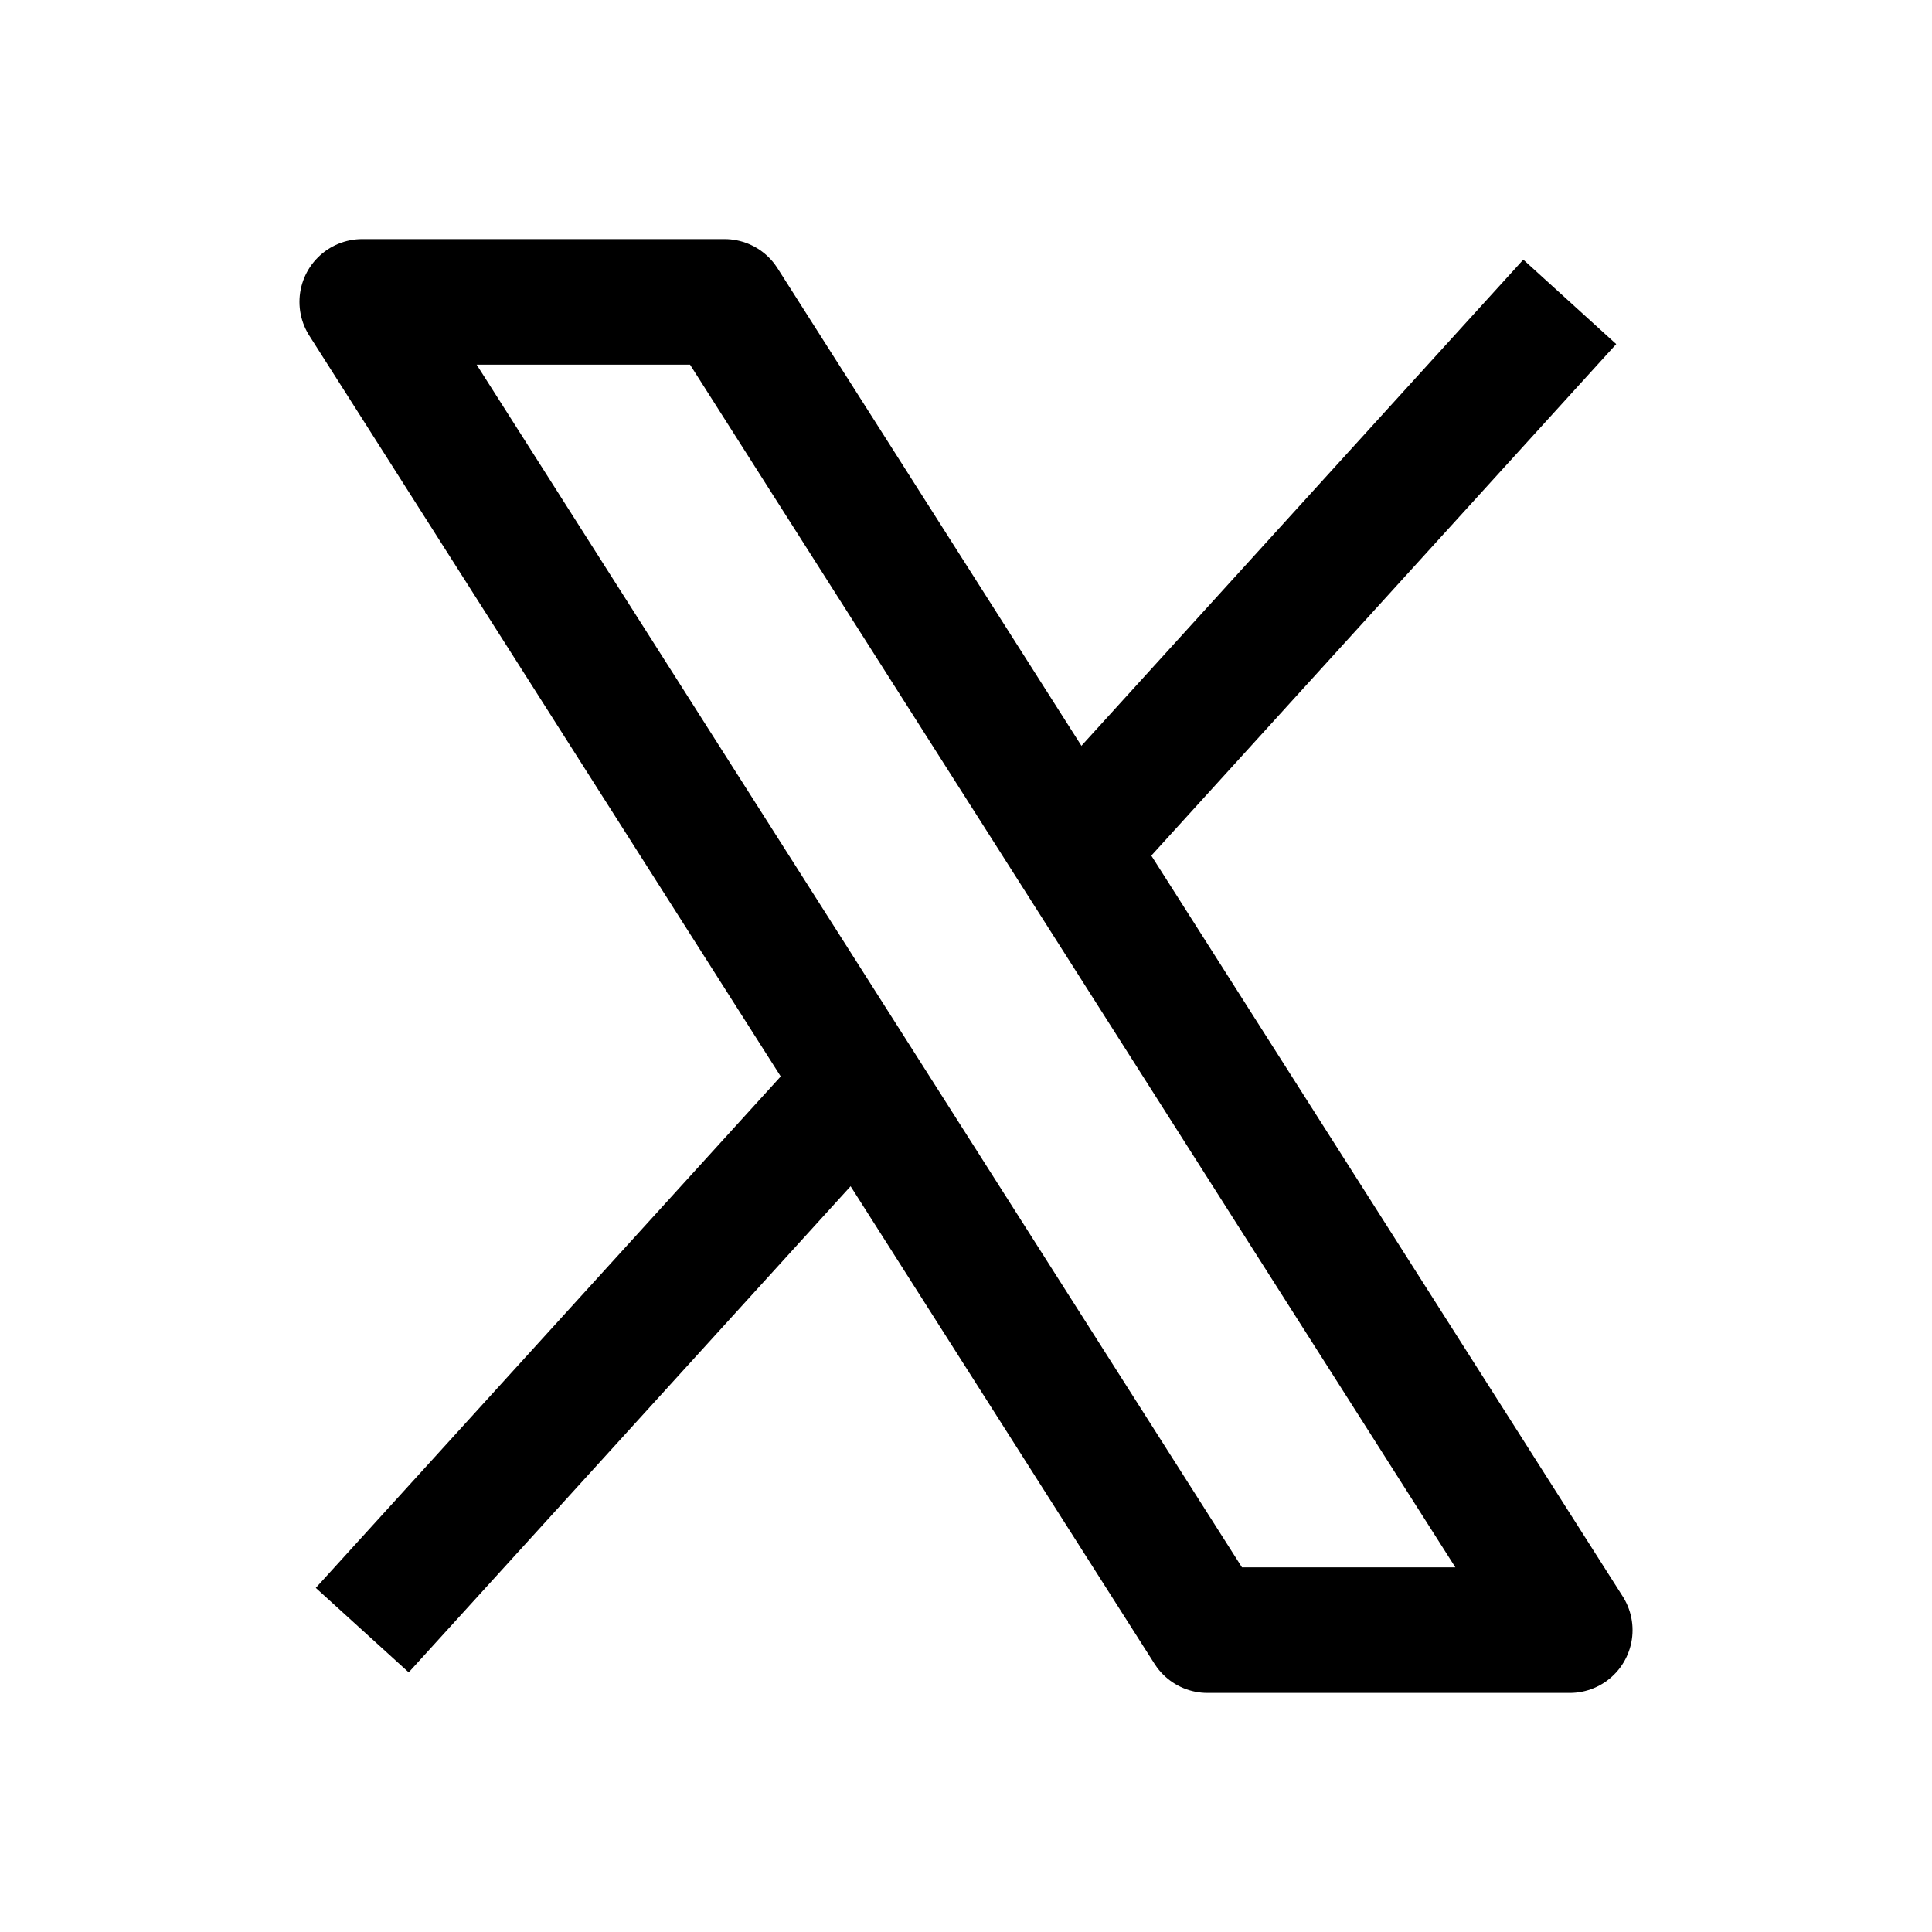 <svg width="20" height="20" viewBox="0 0 20 20" fill="none" xmlns="http://www.w3.org/2000/svg">
<g clip-path="url(#clip0_9_1507)">
<path d="M3.75 3.125H7.5L16.25 16.875H12.5L3.75 3.125Z" stroke="black" stroke-width="1.3" stroke-linejoin="round"/>
<path d="M8.897 11.213L3.75 16.875" stroke="black" stroke-width="1.3" stroke-linejoin="round"/>
<path d="M16.25 3.125L11.104 8.787" stroke="black" stroke-width="1.3" stroke-linejoin="round"/>
</g>
<defs>
<clipPath id="clip0_9_1507">
<rect width="20" height="20" fill="white"/>
</clipPath>
</defs>
</svg>
